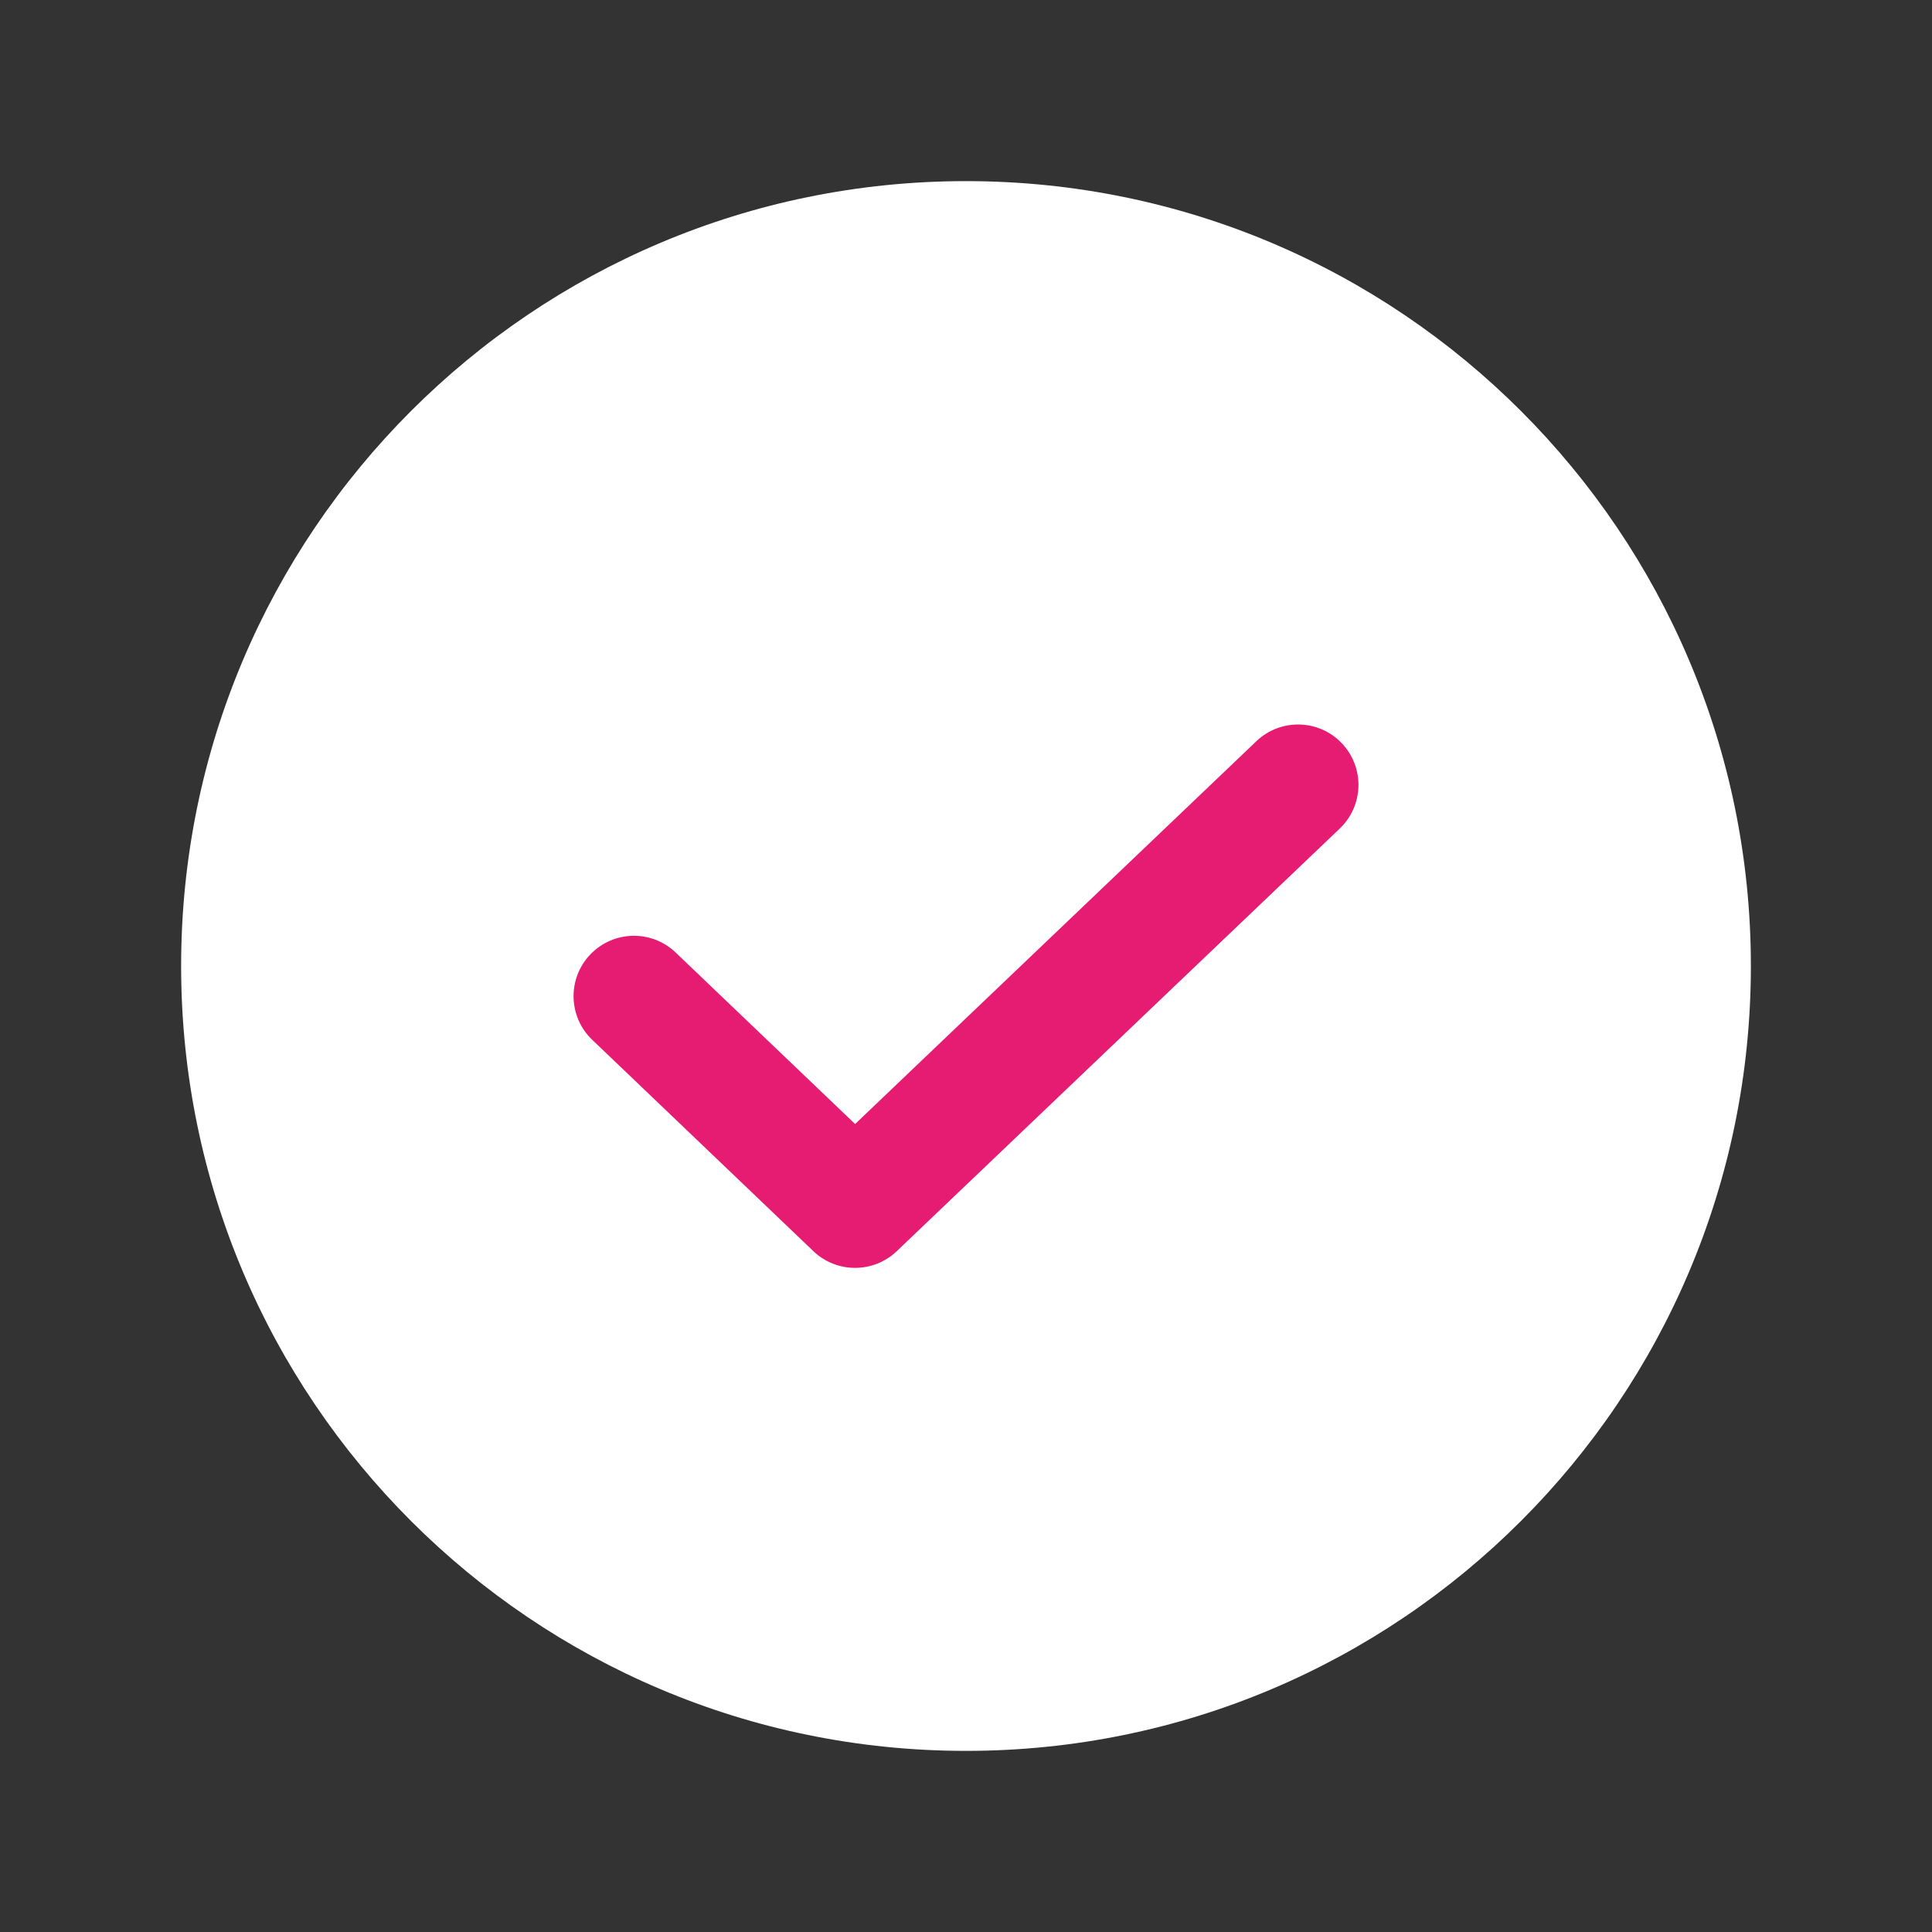 <svg fill="none" height="100" viewBox="0 0 100 100" width="100" xmlns="http://www.w3.org/2000/svg"><rect x="0" y="0" width="100" height="100" fill="#333333" stroke="none"/><g clip-rule="evenodd" fill-rule="evenodd"><path d="m9.375 50c0-22.437 18.188-40.625 40.625-40.625s40.625 18.188 40.625 40.625-18.188 40.625-40.625 40.625-40.625-18.188-40.625-40.625z" fill="#fff"/><path d="m69.449 38.468c1.191 1.249 1.145 3.227-.104 4.418l-22.93 21.875c-1.208 1.153-3.109 1.152-4.316-.002l-11.445-10.938c-1.248-1.192-1.293-3.171-.1-4.418 1.192-1.248 3.171-1.293 4.418-.1l9.288 8.876 20.771-19.815c1.249-1.191 3.227-1.145 4.418.104z" fill="#e61b72"/></g></svg>